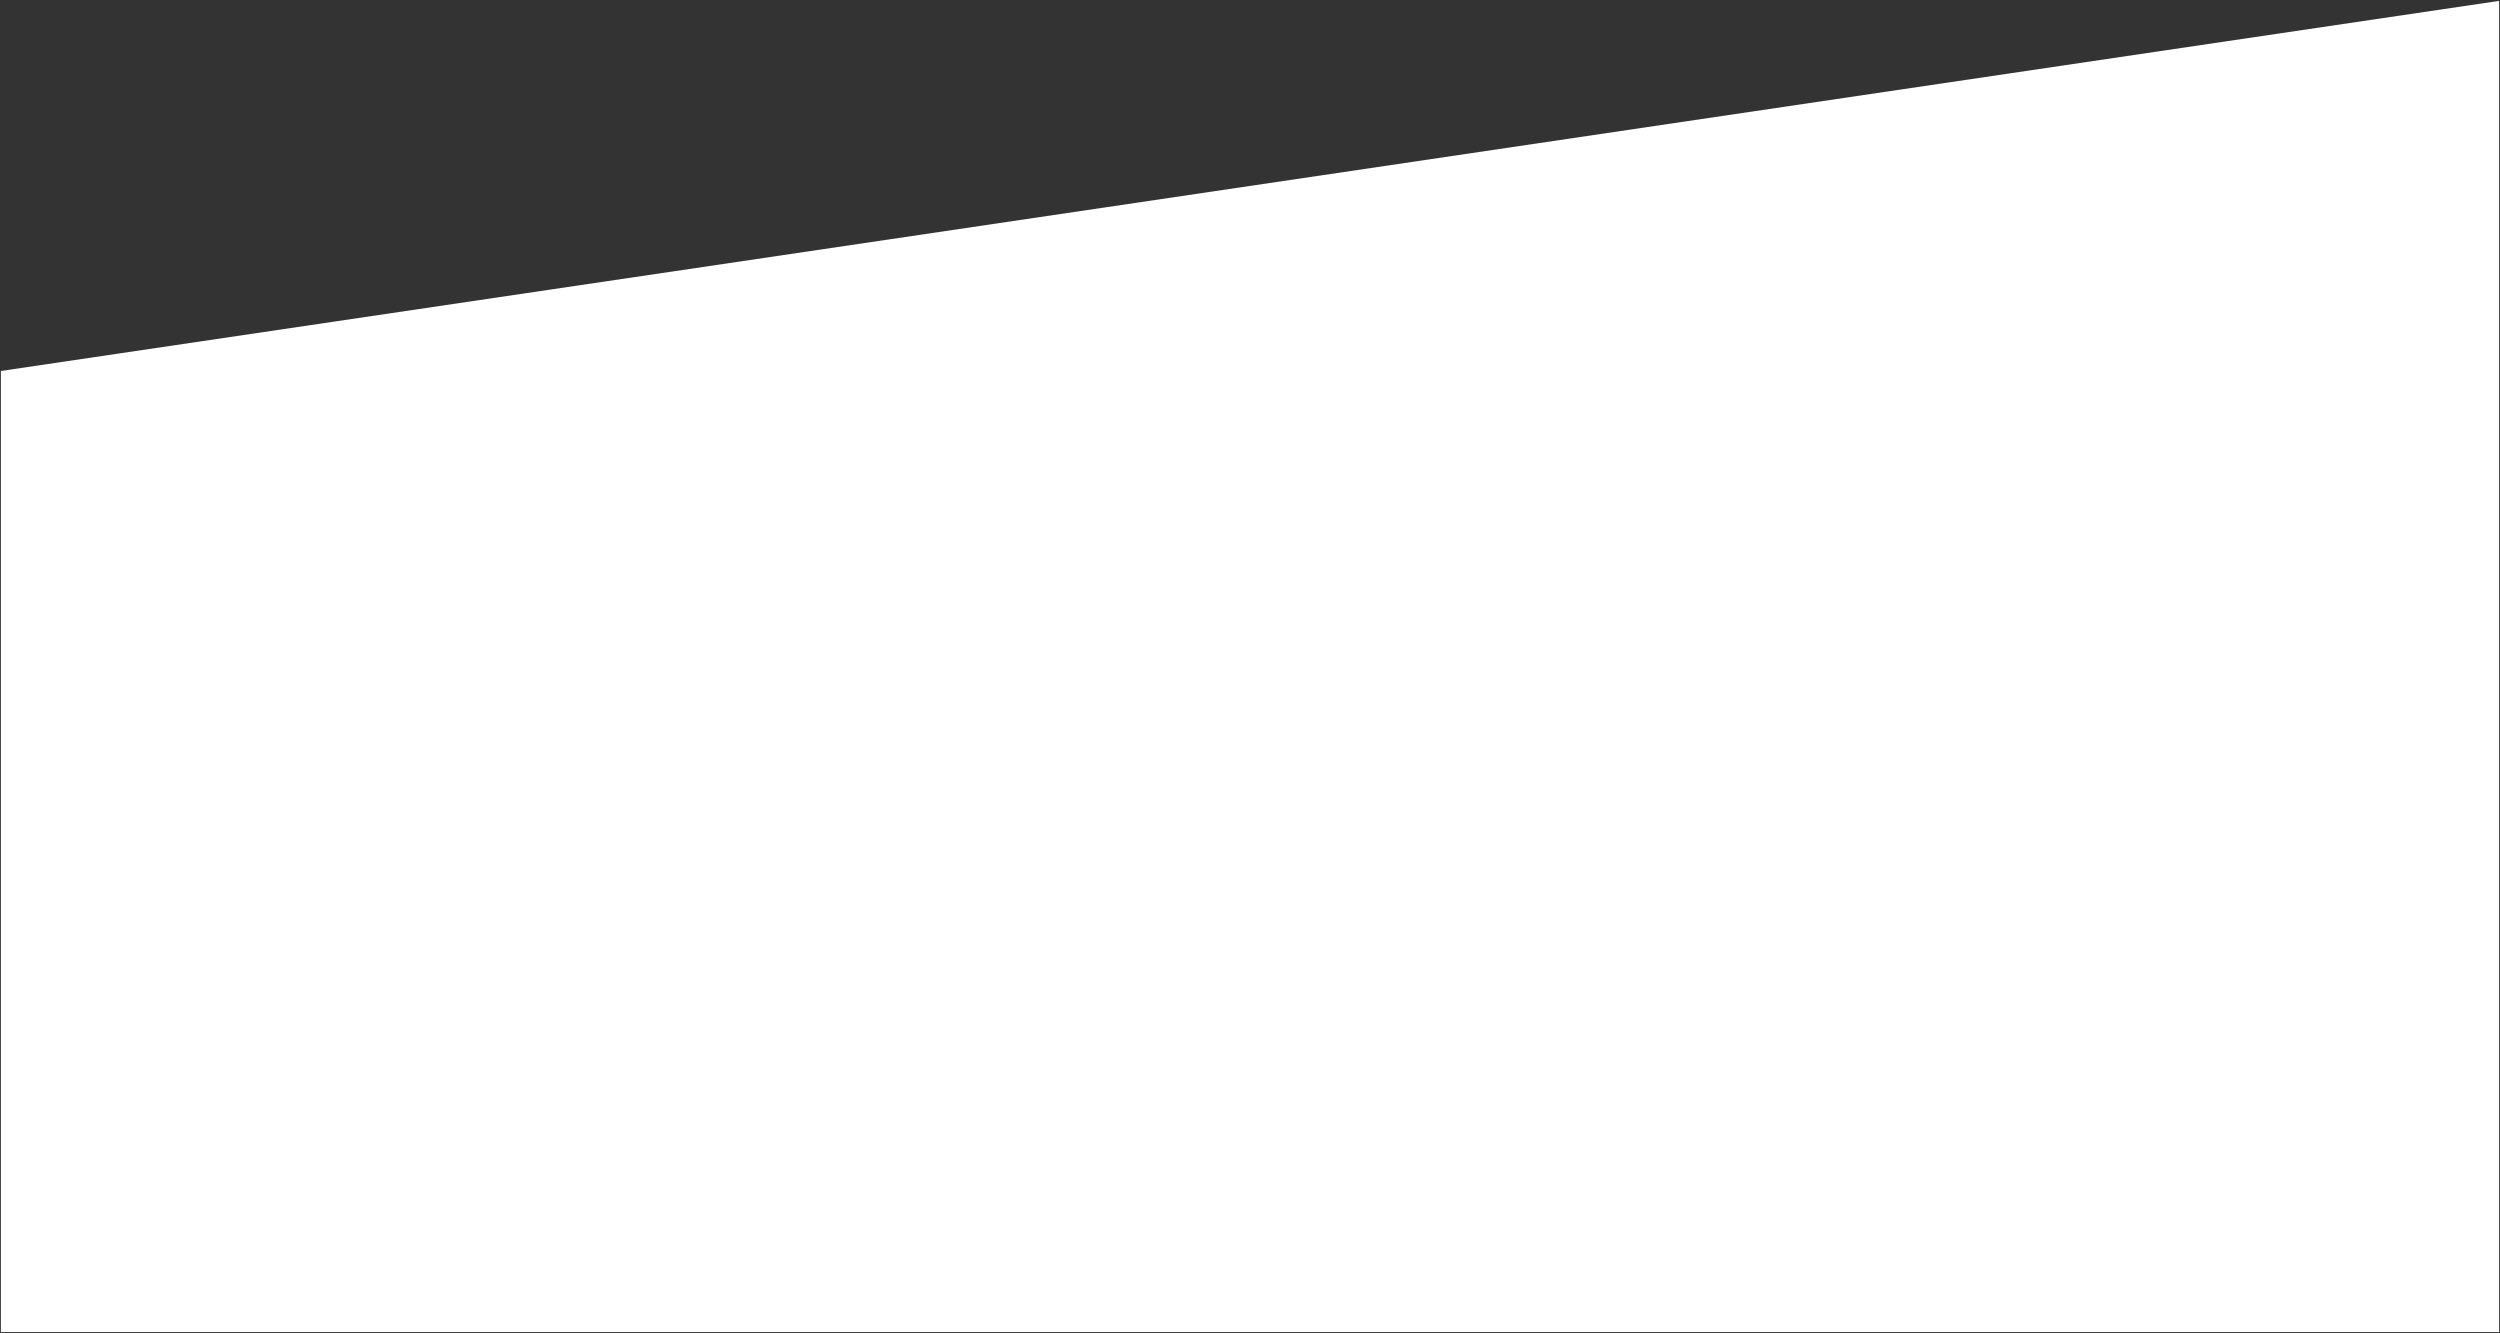 <?xml version="1.0" encoding="UTF-8"?>
<svg width="1416px" height="755px" viewBox="0 0 1416 755" version="1.1" xmlns="http://www.w3.org/2000/svg" xmlns:xlink="http://www.w3.org/1999/xlink">
    <rect x="0" y="0" width="1416" height="755" fill="#333333" stroke="none"/>
    <!-- Generator: Sketch 63.1 (92452) - https://sketch.com -->
    <title>Rectangle Copy 5</title>
    <desc>Created with Sketch.</desc>
    <g id="Page-1" stroke="none" stroke-width="1" fill="none" fill-rule="evenodd">
        <polygon id="Rectangle-Copy-5" fill="#FFFFFF" transform="translate(708, 377.5) rotate(90) translate(-708, -377.5) " points="331 -330 1085 -330 1085 1085 540.621 1085"></polygon>
    </g>
</svg>